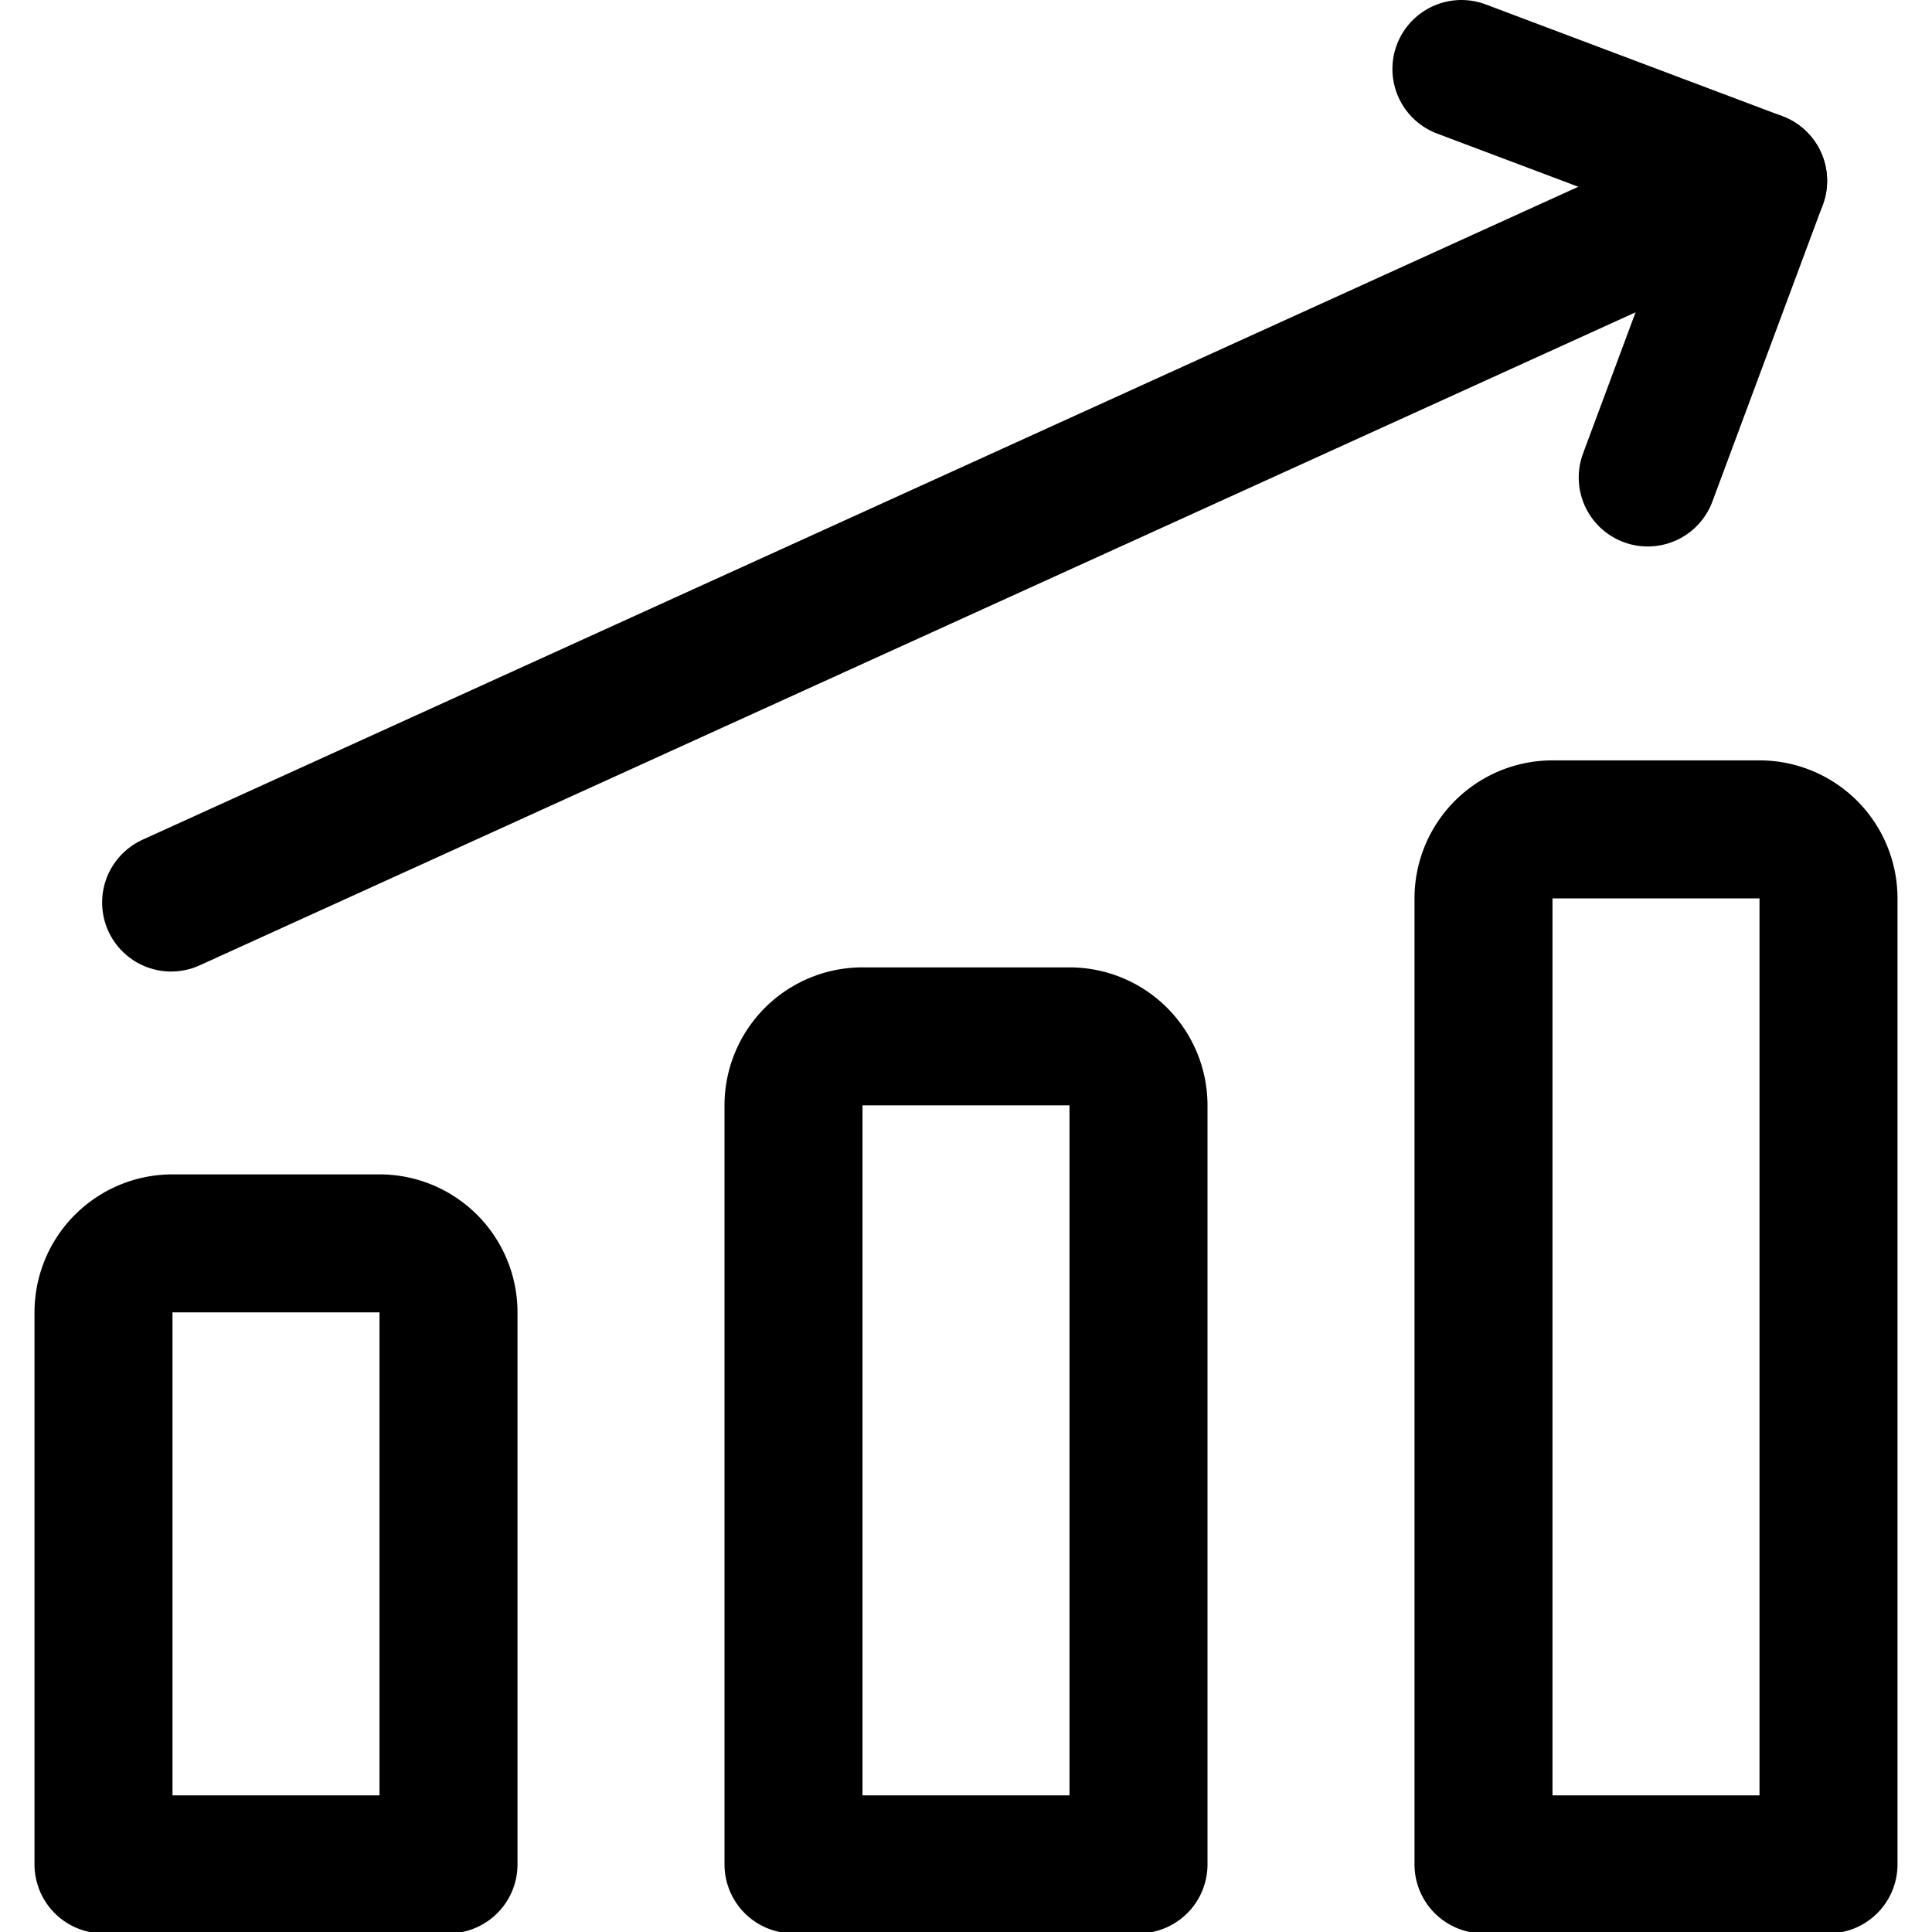 <svg xmlns="http://www.w3.org/2000/svg" viewBox="0 0 14 14">
  
<g transform="matrix(1,0,0,1,0,0)"><g>
    <line x1="1.24" y1="6.54" x2="12.74" y2="1.31" style="fill: none;stroke: #000000;stroke-linecap: round;stroke-linejoin: round"></line>
    <polyline points="10.59 0.5 12.74 1.31 11.94 3.46" style="fill: none;stroke: #000000;stroke-linecap: round;stroke-linejoin: round"></polyline>
    <path d="M10.75,6h2.5a0,0,0,0,1,0,0v7a.5.5,0,0,1-.5.5h-1.5a.5.5,0,0,1-.5-.5V6A0,0,0,0,1,10.75,6Z" transform="translate(24 19.51) rotate(-180)" style="fill: none;stroke: #000000;stroke-linecap: round;stroke-linejoin: round"></path>
    <path d="M5.75,7.5h2.5a0,0,0,0,1,0,0V13a.5.5,0,0,1-.5.5H6.25a.5.5,0,0,1-.5-.5V7.5a0,0,0,0,1,0,0Z" transform="translate(14 21.01) rotate(-180)" style="fill: none;stroke: #000000;stroke-linecap: round;stroke-linejoin: round"></path>
    <path d="M.75,9h2.5a0,0,0,0,1,0,0v4a.5.5,0,0,1-.5.5H1.25a.5.5,0,0,1-.5-.5V9A0,0,0,0,1,.75,9Z" transform="translate(4 22.51) rotate(-180)" style="fill: none;stroke: #000000;stroke-linecap: round;stroke-linejoin: round"></path>
  </g></g></svg>